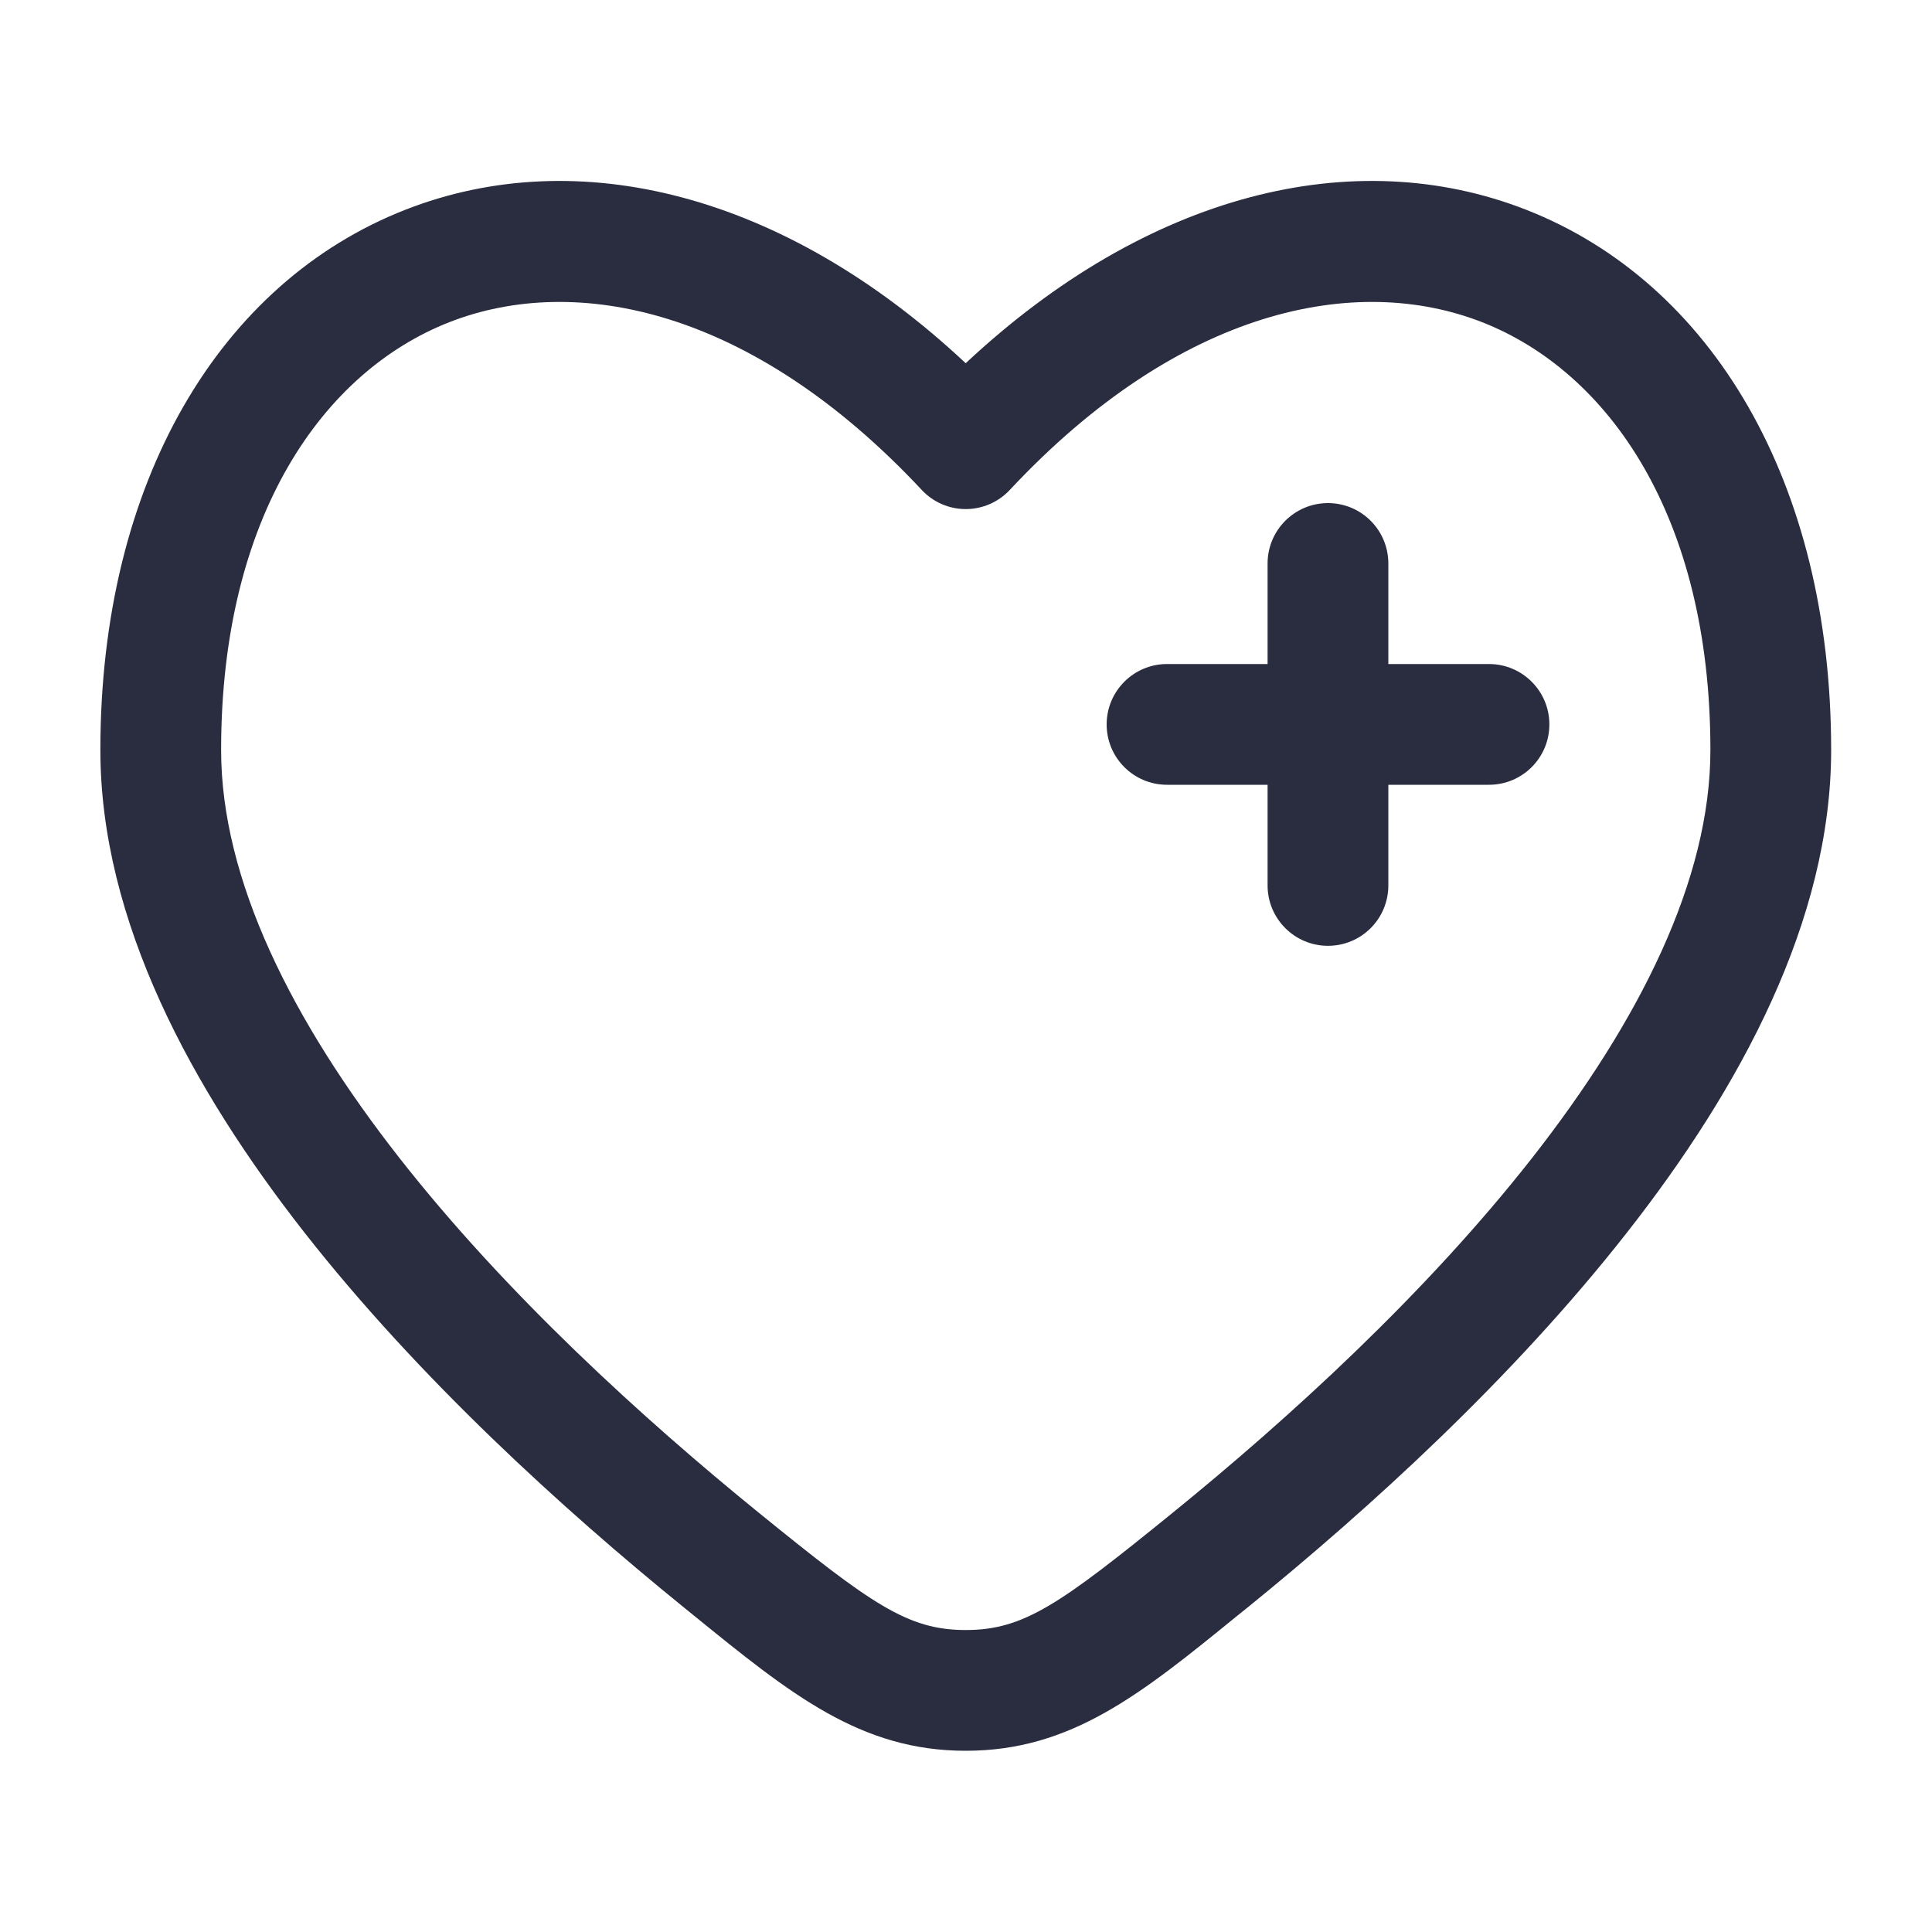 <svg width="20" height="20" viewBox="0 0 20 20" fill="none" xmlns="http://www.w3.org/2000/svg">
<path d="M14.372 5.833C14.372 5.488 14.093 5.208 13.747 5.208C13.402 5.208 13.122 5.488 13.122 5.833V6.874H12.081C11.736 6.874 11.456 7.154 11.456 7.499C11.456 7.845 11.736 8.124 12.081 8.124L13.122 8.124V9.166C13.122 9.511 13.402 9.791 13.747 9.791C14.093 9.791 14.372 9.511 14.372 9.166V8.124H15.414C15.759 8.124 16.039 7.845 16.039 7.499C16.039 7.154 15.759 6.874 15.414 6.874H14.372V5.833Z" fill="#2A2D40"/>
<path fill-rule="evenodd" clip-rule="evenodd" d="M18.956 7.764C18.956 4.993 17.72 2.924 15.798 2.171C14.018 1.475 11.882 1.996 9.997 3.76C8.113 1.996 5.976 1.475 4.197 2.171C2.274 2.924 1.039 4.993 1.039 7.764C1.039 9.529 1.981 11.266 3.153 12.761C4.338 14.272 5.828 15.624 7.072 16.634L7.183 16.724C8.184 17.537 8.906 18.124 9.997 18.124C11.089 18.124 11.811 17.538 12.811 16.724L12.923 16.634C14.167 15.624 15.657 14.272 16.841 12.761C18.014 11.266 18.956 9.529 18.956 7.764ZM10.454 5.071C12.214 3.189 14.038 2.825 15.342 3.335C16.649 3.847 17.706 5.343 17.706 7.764C17.706 9.107 16.973 10.567 15.858 11.99C14.754 13.397 13.344 14.682 12.136 15.663C10.975 16.605 10.6 16.874 9.997 16.874C9.395 16.874 9.02 16.605 7.859 15.663C6.651 14.682 5.24 13.397 4.137 11.99C3.022 10.567 2.289 9.107 2.289 7.764C2.289 5.343 3.345 3.847 4.652 3.335C5.957 2.825 7.781 3.189 9.541 5.071C9.659 5.198 9.824 5.27 9.997 5.27C10.17 5.27 10.336 5.198 10.454 5.071Z" fill="#2A2D40"/>
</svg>
